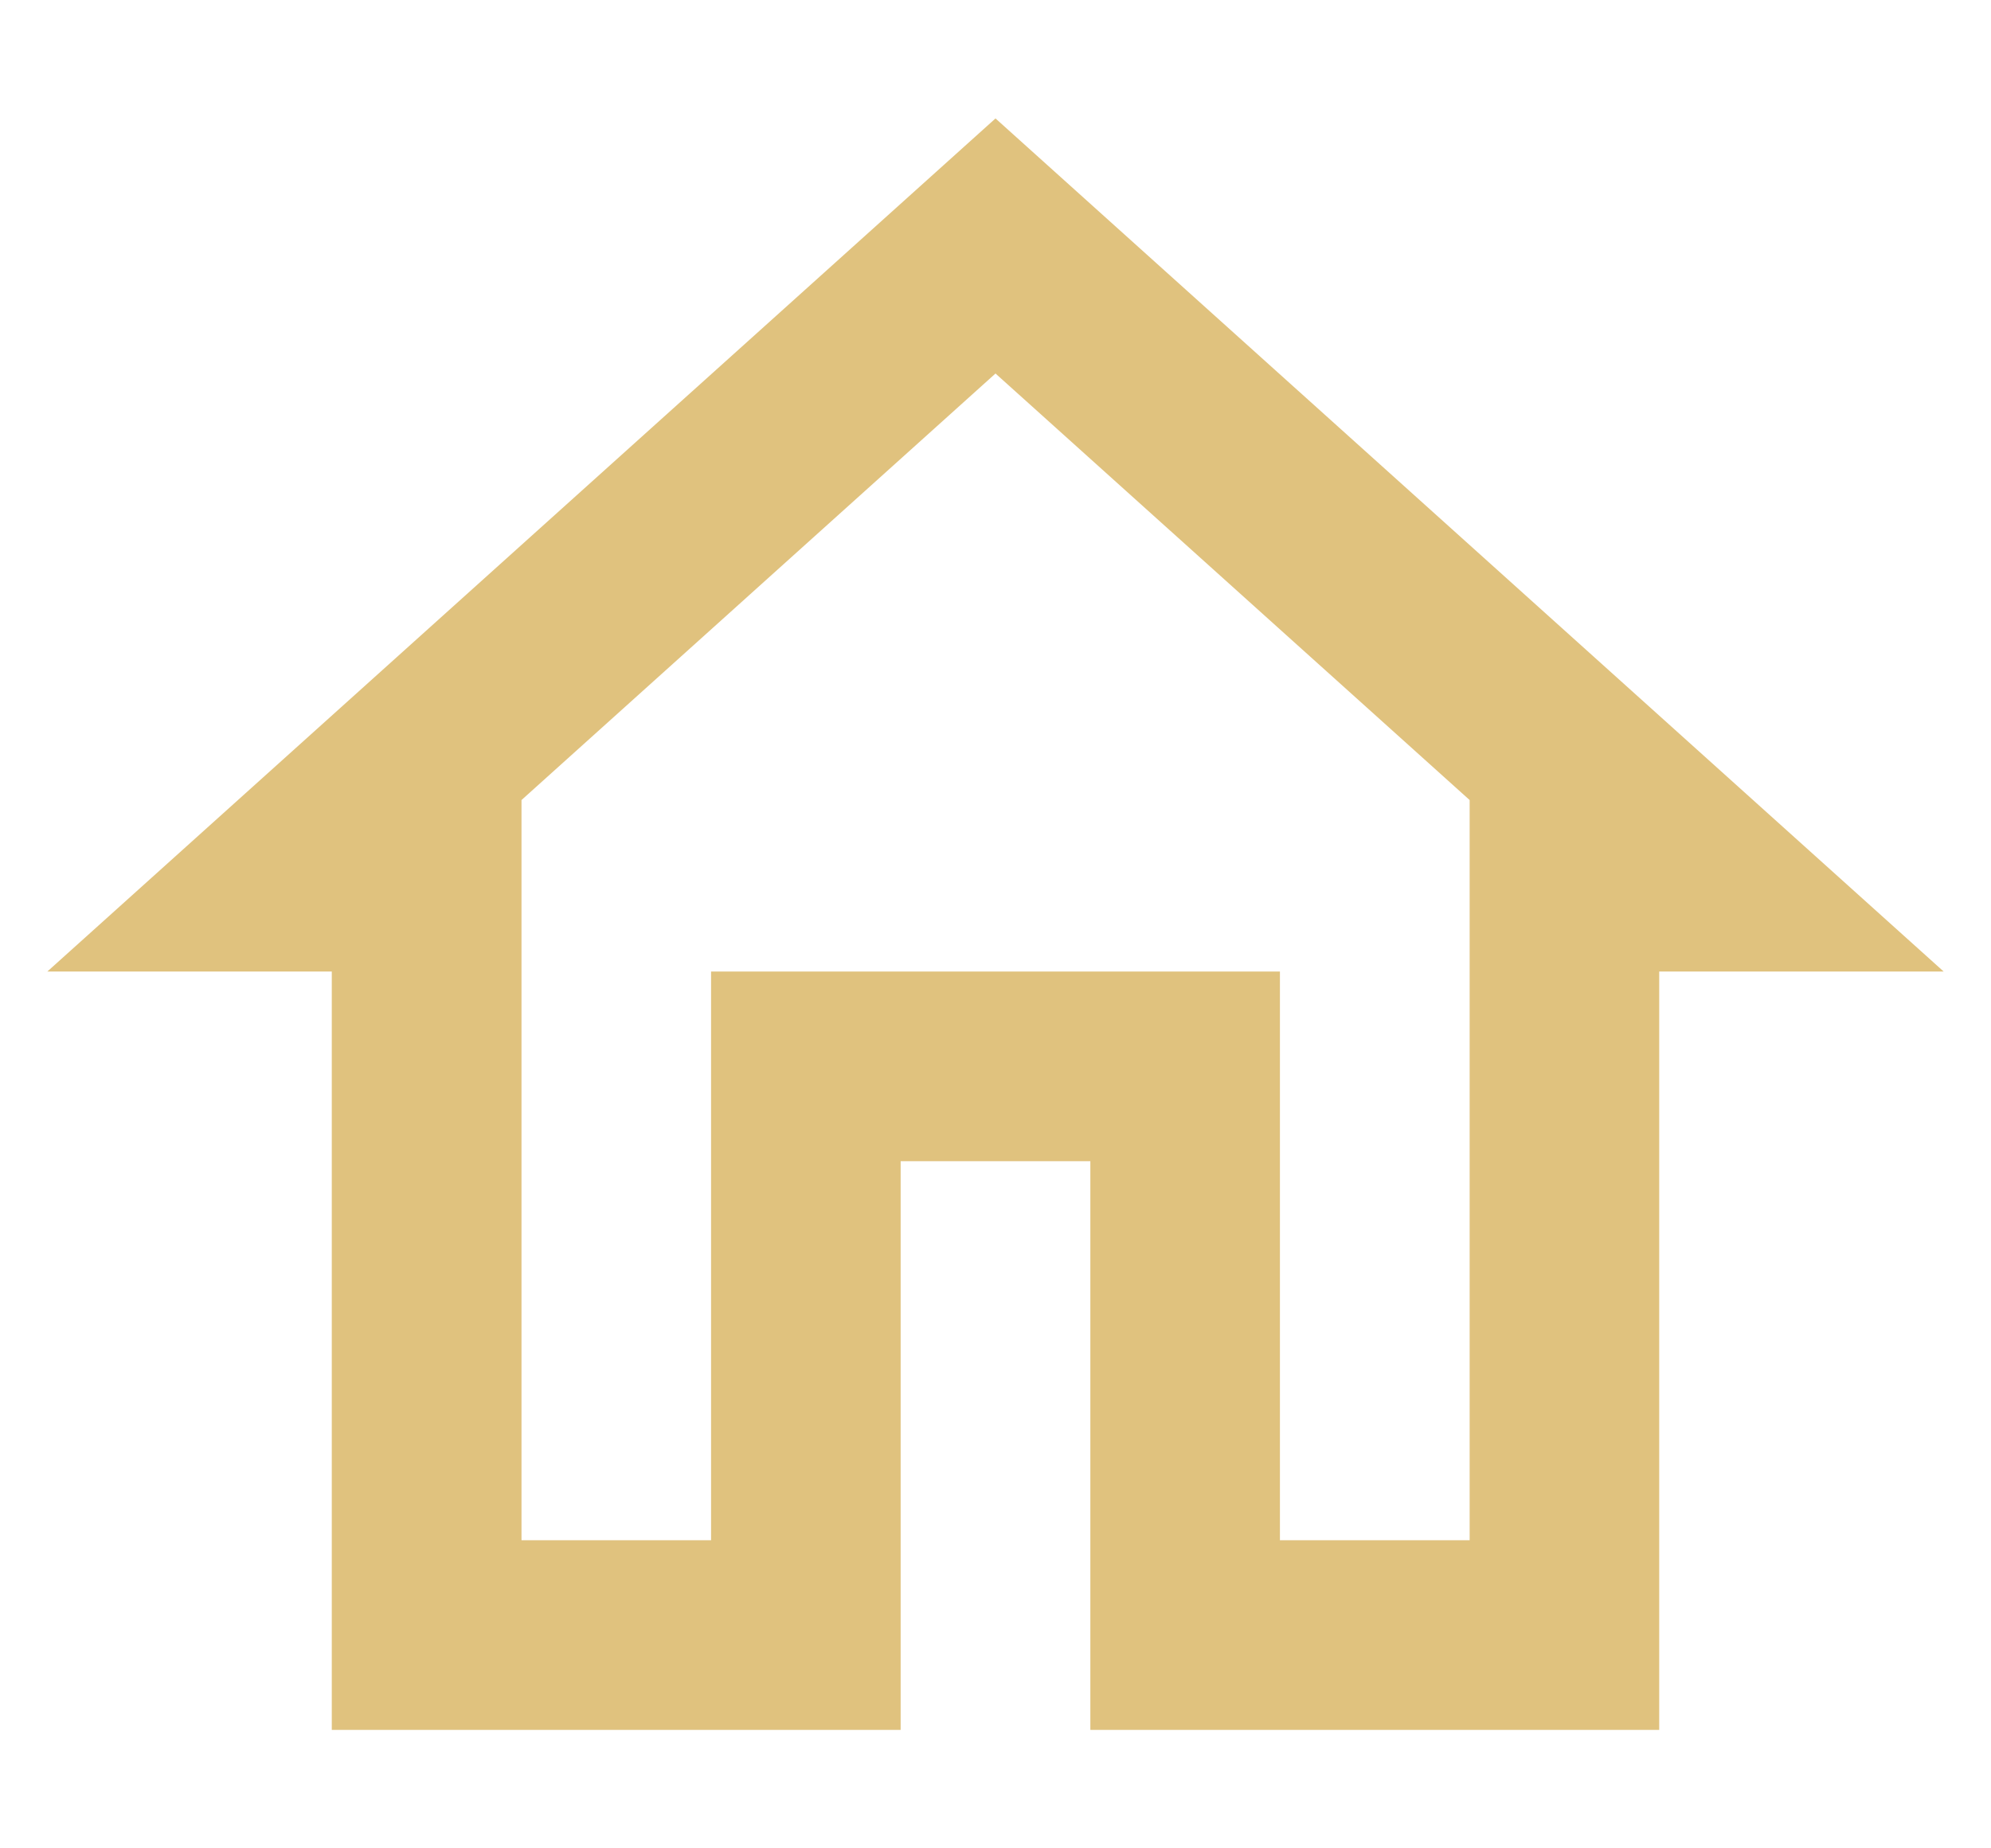 <?xml version="1.0" encoding="UTF-8"?>
<svg xmlns="http://www.w3.org/2000/svg" width="14" height="13" viewBox="0 0 14 13" fill="none">
  <path d="M7 2.627L10.334 5.627V10.833H9V6.833H5V10.833H3.667V5.627L7 2.627ZM7 0.833L0.333 6.833H2.333V12.167H6.333V8.167H7.667V12.167H11.667V6.833H13.667L7 0.833Z" fill="#E0C27E"></path>
</svg>
